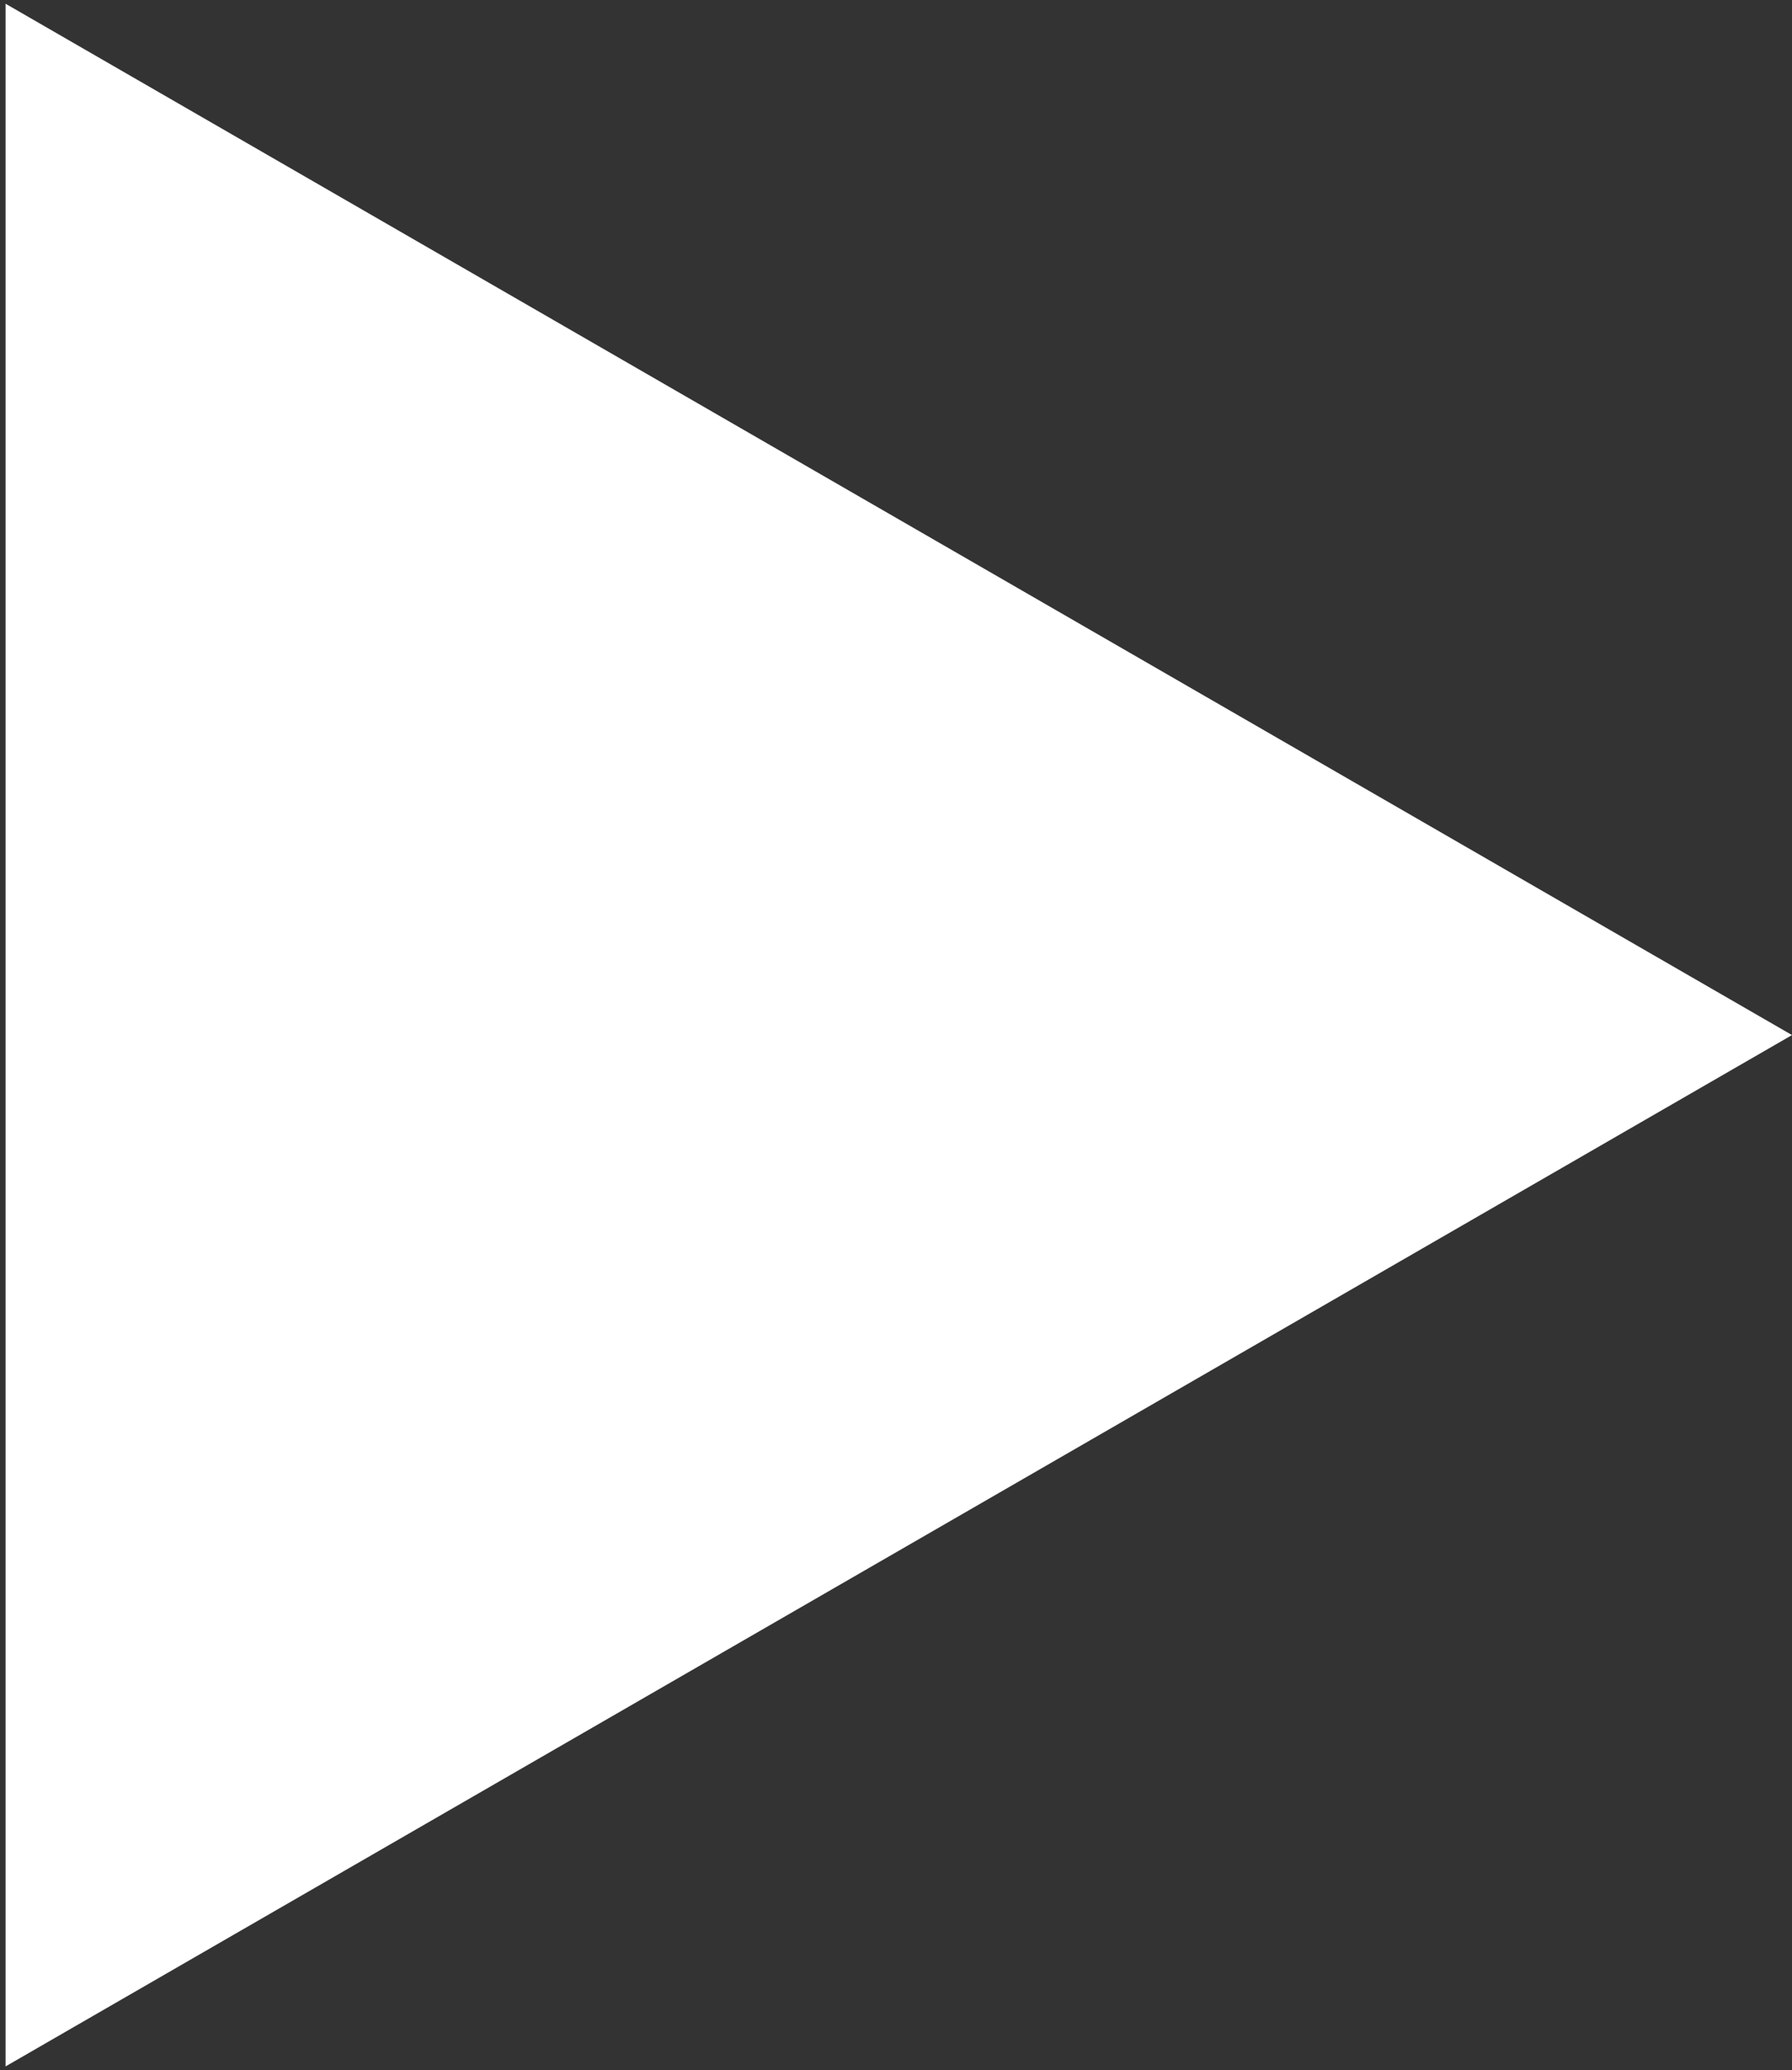 <?xml version="1.0" encoding="UTF-8"?> <svg xmlns="http://www.w3.org/2000/svg" width="161" height="186" viewBox="0 0 161 186" fill="none"><rect x="0" y="0" width="161" height="186" fill="#333333" stroke="none"/> <path d="M161 93L0.5 185.665L0.5 0.335L161 93Z" fill="white"></path> </svg> 